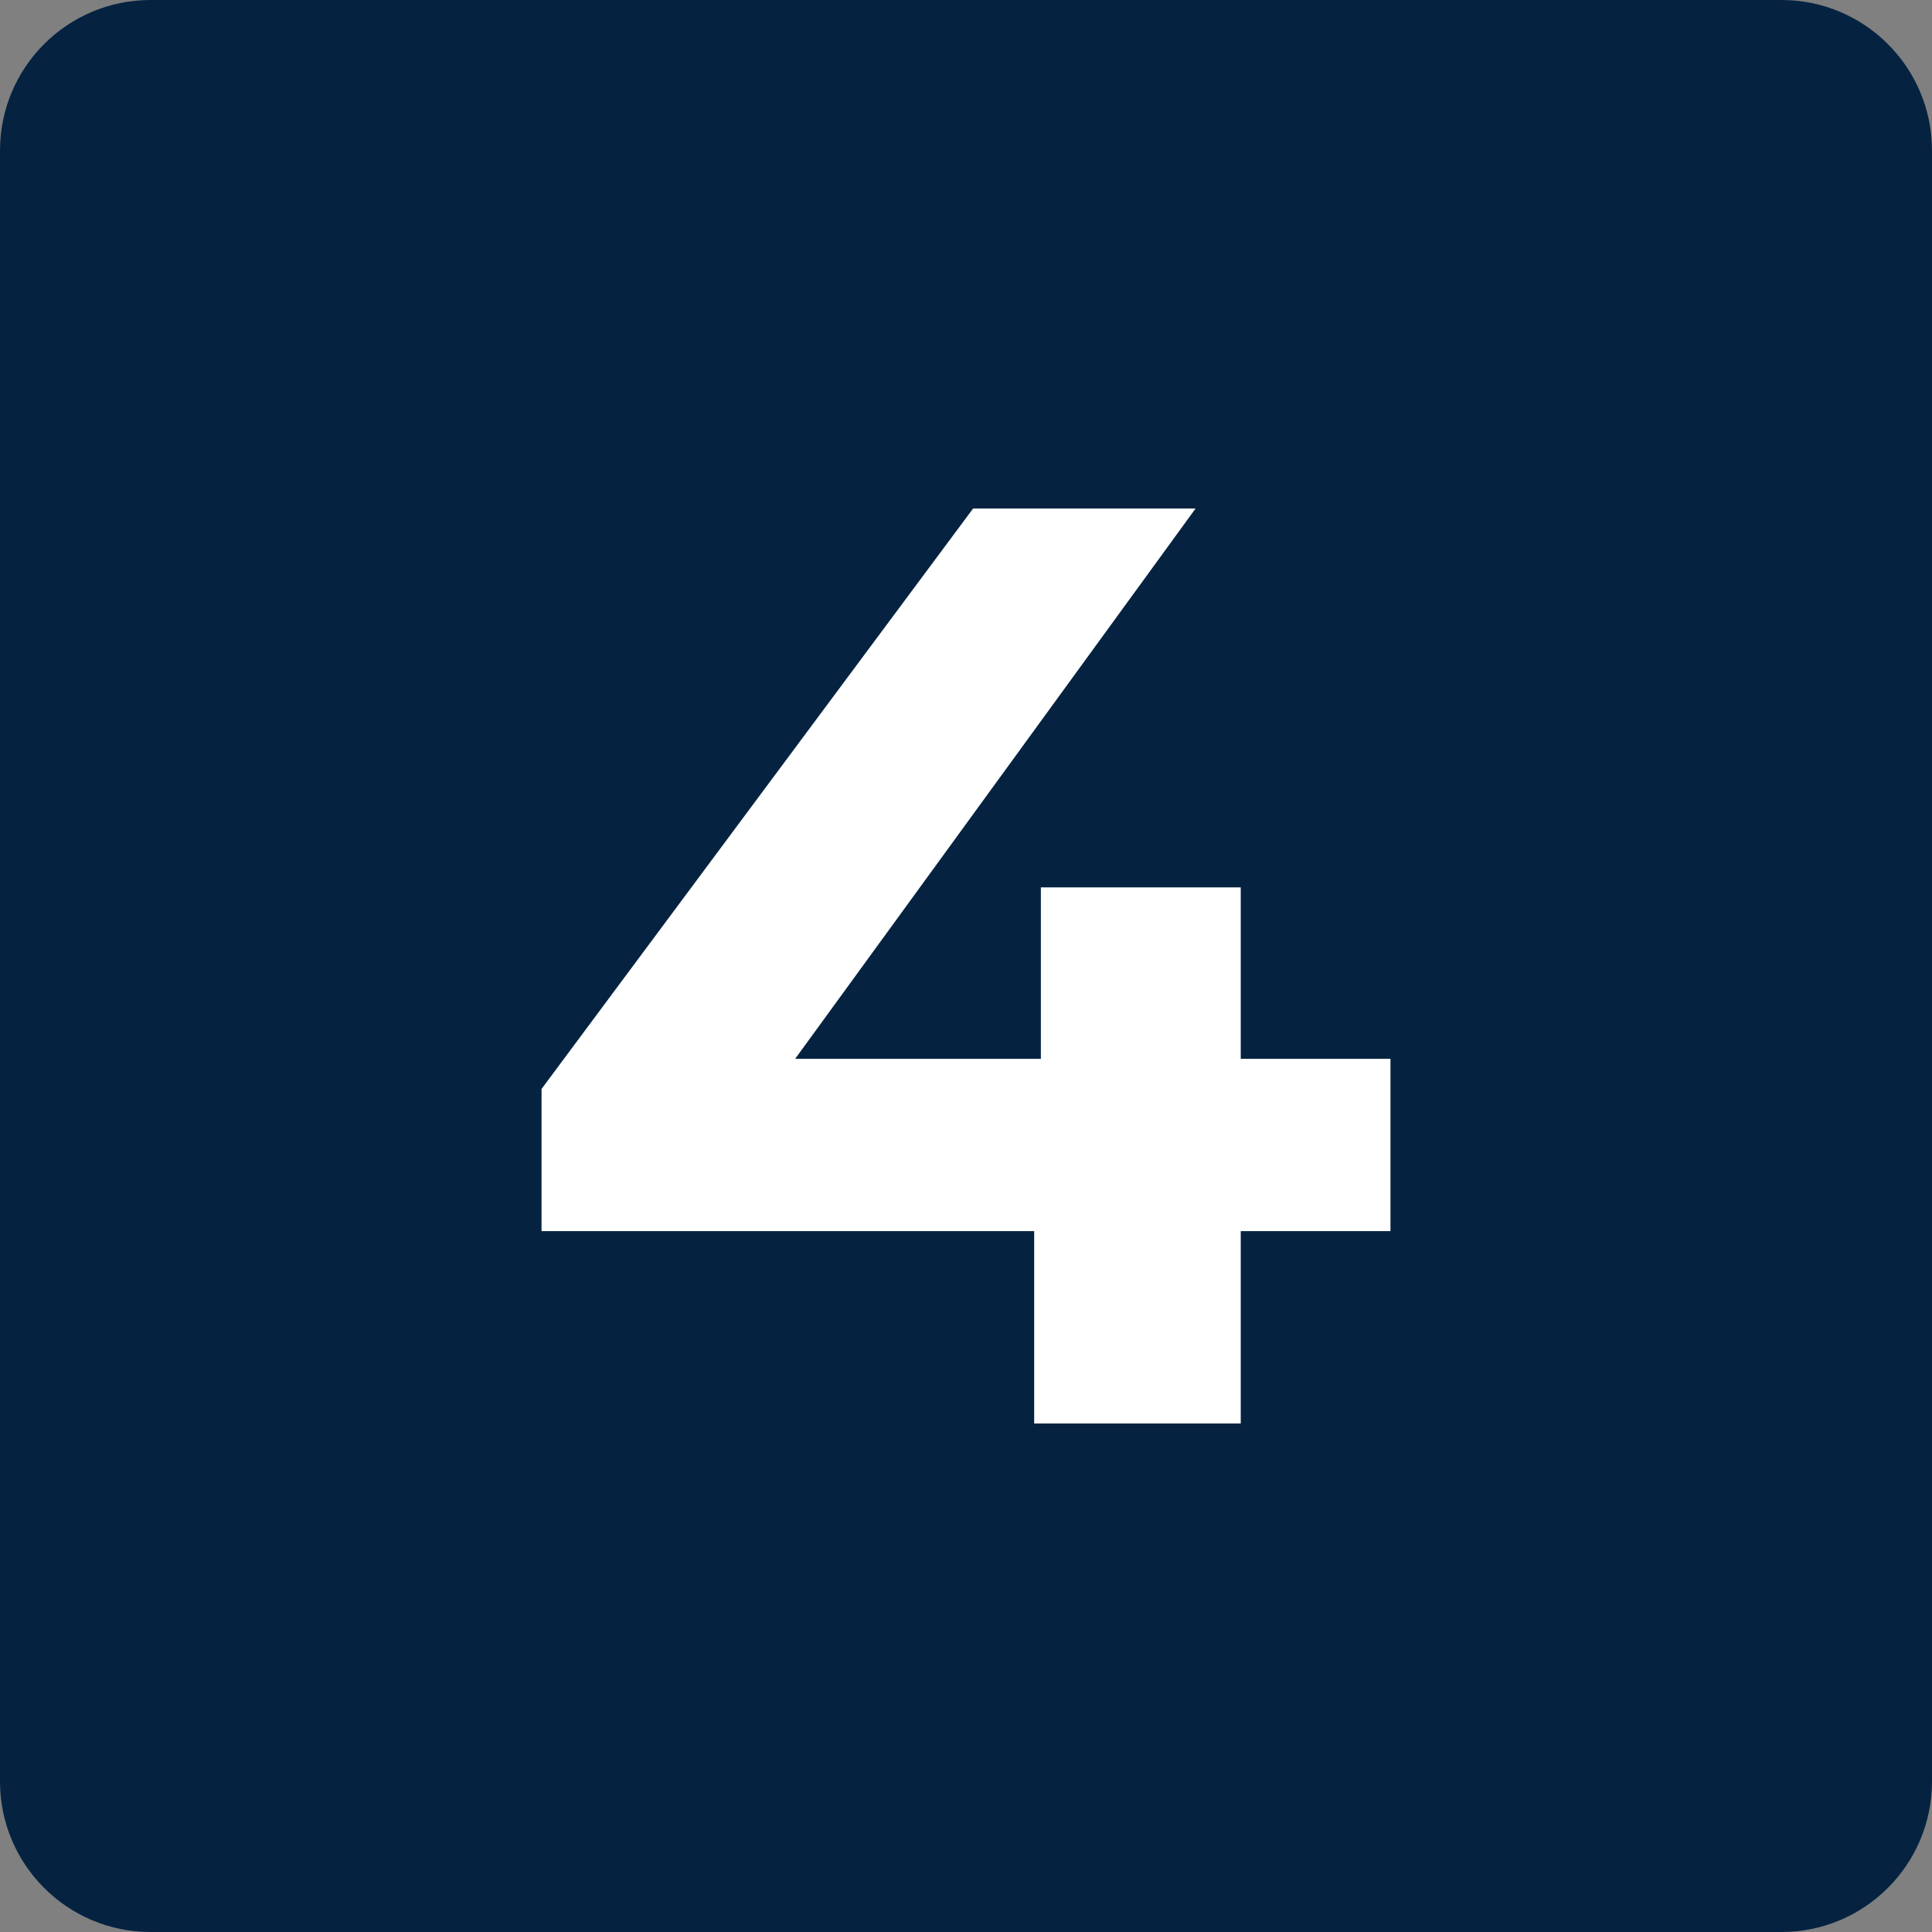 <?xml version="1.0" encoding="UTF-8"?>
<!DOCTYPE svg PUBLIC "-//W3C//DTD SVG 1.1//EN" "http://www.w3.org/Graphics/SVG/1.1/DTD/svg11.dtd">
<!-- Creator: CorelDRAW -->
<svg xmlns="http://www.w3.org/2000/svg" xml:space="preserve" width="61.119mm" height="61.119mm" version="1.1" style="shape-rendering:geometricPrecision; text-rendering:geometricPrecision; image-rendering:optimizeQuality; fill-rule:evenodd; clip-rule:evenodd"
viewBox="0 0 1563.77 1563.77"
 xmlns:xlink="http://www.w3.org/1999/xlink"
 xmlns:xodm="http://www.corel.com/coreldraw/odm/2003">
 <rect x="0" y="0" width="1563.77" height="1563.77" fill="#808080" stroke="none"/>
 <defs>
  <style type="text/css">
   <![CDATA[
    .fil1 {fill:white;fill-rule:nonzero}
    .fil0 {fill:url(#id0);fill-rule:nonzero}
   ]]>
  </style>
  <linearGradient id="id0" gradientUnits="userSpaceOnUse" x1="17.98" y1="471945.16" x2="17.98" y2="-7349.55">
   <stop offset="0" style="stop-opacity:1; stop-color:#0E5BB0"/>
   <stop offset="1" style="stop-opacity:1; stop-color:#05223F"/>
  </linearGradient>
 </defs>
 <g id="Capa_x0020_1">
  <path class="fil0" d="M121.85 0l1320.07 0c67.29,0 121.85,54.57 121.85,121.85l0 1320.07c0,67.29 -54.57,121.85 -121.85,121.85l-1320.07 0c-67.28,0 -121.85,-54.57 -121.85,-121.85l-0 -1320.07c0,-67.29 54.57,-121.85 121.85,-121.85z"/>
  <path class="fil1" d="M438.33 996.48l0 -115.08 349.31 -469.81 180.07 0 -341.86 469.81 -83.94 -24.37 583.54 -0 0 139.45 -687.11 0zm398.73 155.7l0 -155.7 5.42 -139.45 0 -138.78 161.79 0 0 433.93 -167.21 0z"/>
 </g>
</svg>
